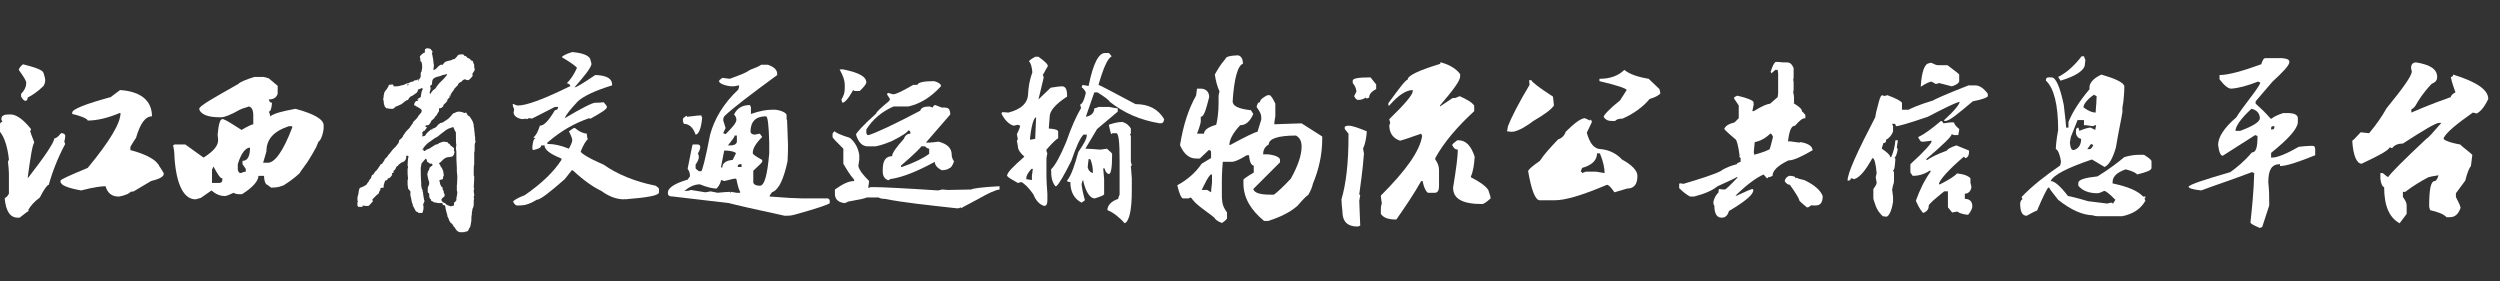 <?xml version="1.0" encoding="utf-8"?>
<!-- Generator: Adobe Illustrator 21.0.0, SVG Export Plug-In . SVG Version: 6.00 Build 0)  -->
<svg version="1.1" id="图层_1" xmlns="http://www.w3.org/2000/svg" xmlns:xlink="http://www.w3.org/1999/xlink" x="0px" y="0px"
	 viewBox="0 0 533 60" style="enable-background:new 0 0 533 60;" xml:space="preserve">
<rect x="0" y="0" width="533" height="60" fill="#333333" stroke="none"/>
<style type="text/css">
	.st0{fill:#FFFFFF;}
</style>
<g>
	<path class="st0" d="M1.9,24.4h0.5c1.2,0.1,2.6,1.1,4.2,3.1v0.2c0,0.1-0.1,0.2-0.2,0.2c0.5,1.5,0.9,2.3,0.9,2.5
		c-0.4,0.5-0.8,3.1-1.4,7.5h0.1c3.5-4.5,5.4-7.3,5.6-8.4c0.3,0,0.8-0.3,1.4-1.1h0.2c0.3,0,0.7,0.2,0.7,0.5v0.2
		c0,0.3-0.1,0.8-0.2,1.1l0.2,0.5c-1.5,2.8-2.7,5.8-3.5,8.7c-0.3,0-1,0.9-1.9,2.7c-1.2,0.9-2,1.8-2.5,2.7c0.1,0,0.1,0,0.1,0.2
		c-0.1,0-0.8,0.5-1.9,1.4H3.7c-1.5,0-2.5-1.4-2.7-4.2c0.2,0,0.5-0.2,0.9-0.9v-4.3c0-0.7-0.1-1.5-0.2-2.5l0.2-0.5
		c-0.3-2.8-1-4.8-1.9-5.9v-1.6C0,26.2,0.2,26,0.5,26l-0.2-0.5v-0.2C0.3,24.6,1,24.4,1.9,24.4z M4.9,13.7c2.7,0.7,4.2,1.2,4.4,1.9
		l0.3,1.1c0.1,0.5,0,1.1-0.3,1.6c-1.2,1.2-2.4,2-3.4,2.5c0,0.3-0.1,0.7-0.5,0.7c-0.2,0-0.5-0.2-0.9-0.9V20c0.8-0.8,1.1-1.6,1.1-2.4
		c0-0.3-0.5-1.2-1.6-2.7C4.1,14.5,4.4,14.1,4.9,13.7z M25.6,19.2c4.5,0.3,6.8,2.3,6.8,5.6c-1.4,0-2.5,1.5-3.4,4.6
		c-0.2,0.3-0.7,1-1.2,1.9v0.7c3.5,0.9,5.7,2.2,6.2,3.5c0.2,0.2,0.5,0.8,0.9,1.4v0.3c-0.1,0.5-1,1-2.7,1.4l-3.7,2.2l-0.7,0.1
		c0,0.2-0.8,0.7-2.4,1h-0.2c-1.4,0-2.3-0.8-2.7-2.2c-0.8,0-2.5,0.2-5.2,0.9c-2.8-0.5-4.4-1.1-4.4-1.9v-0.2c0-0.2,1.9-1.1,5.8-2.7
		c4.8-5.8,7-9.6,7-11.7h-0.2c-2.6,1.1-4.9,1.6-6.8,1.6c0-0.3-1.1-0.9-3.3-1.4V24c0-0.7,2.7-1.8,8.2-3.3L25.6,19.2z"/>
	<path class="st0" d="M56.2,16.4l1.1,0.3l1.9,1.6v0.3c0,0.2,0,0.5,0,1V20c-0.3,0.9-1,1.2-1.9,1.2c0.1,0.3,0.2,0.7,0.7,0.7
		c-0.1,1.2-0.3,1.9-0.7,1.9c0.2,0.3,0.3,0.8,0.3,1c1-0.7,2.7-1.1,5.4-1.6c4.1,1.1,6,2.3,6,3.5v0.7c-0.2,1.6-0.7,2.6-1.1,2.8
		l-0.5,1.2c-1.2,2.2-2,3.4-2.4,3.9c-0.3,0.5-0.8,1-1.1,1.6c-0.3,0.3-1.5,1.4-3.4,2.6l-0.9,0.3c-0.3,0.1-1,0.2-1.8,0.2L57,39.4
		c-0.3,0-0.7-0.7-0.7-1.9h-1.2c0,1-1.1,2.4-3.5,3.9H51c-0.5,0-0.9-0.1-1.2-0.3c-0.7,0.3-1.4,0.7-1.9,0.7c-0.8,0-1.8-0.3-2.8-1.2
		l-2.3,1.6l-1.1,0.3c-2.5,0-4.1-3.1-4.5-8.9c0-0.9-0.1-1.8-0.3-2.6l0.3-0.2h1.4h0.9l3.9,2.8c2.2-1.4,3.2-2.6,3.1-3.9l-0.1-1
		c0.2-2.2,0.5-3.3,1-3.3h0.2c0.8,0.3,2,1.1,3.9,2.3c1.5-0.9,2.3-1.2,2.5-1.2v-1.9c0-1.1-0.3-1.8-1-1.9c-0.3,0.2-1.1,0.3-1.9,0.7
		c-1.9,1.1-3.3,1.6-3.9,1.6h-0.3c-2.4,0-3.9-0.5-4.4-1.6v-0.3c0.3-0.7,3.2-2.3,8.3-5.2c0.5-0.5,1.6-0.9,3.4-1.5
		C55,16.4,55.6,16.4,56.2,16.4z M45.5,35.5l-0.3,0.7V39h1.5c0.5,0,0.7-0.2,0.7-0.7v-0.3C47,38.1,46.5,37.3,45.5,35.5z M50.7,35v1.2
		c0.1,0.5,0.3,0.7,0.7,0.7c0.3-0.2,0.8-0.3,1-0.3V36l-0.7-1v-0.7c1.1,0,1.6-1,1.6-2.8H53C52.1,31.8,51.3,33,50.7,35z M56.1,34.7h1
		c1.5,0,3.3-2.5,5.2-7.5v-0.3h-0.7c-3.3,1.1-4.8,2.8-4.8,5.4L56.1,34.7z"/>
	<path class="st0" d="M91,10.3c0.5,0,0.9,0.1,0.9,0.3c0.2,0.2,0.3,0.3,0.3,0.5c0,0.2-0.1,0.2-0.1,0.2v0.2c0,0.1,0,0.1,0.1,0.2v0.2
		c0.1,0.5,0.2,0.9,0.2,1.2c0,0.1,0,0.3,0.1,0.7v0.2c0,0.3-0.1,0.7-0.1,0.8s0,0.1,0.1,0.1c0.2,0,0.5-0.2,1-0.8c0.1,0,0.2-0.2,0.5-0.3
		c0.1,0,0.2,0,0.2,0h0.1h0.1c0.2-0.3,0.5-0.7,0.8-0.7c0,0,0.2-0.1,0.7-0.2H96l0.7-0.3h0.2c0.3-0.3,0.7-0.7,0.7-0.8
		c0.2-0.2,0.5-0.2,0.7-0.2h0.1c0.1,0,0.2,0,0.3,0s0.2,0.1,0.3,0.3c0.2,0,0.5,0.1,0.7,0.5h0.1l0,0h0.1c0.2,0.1,0.5,0.3,0.5,0.5
		c0.3,0,0.5,0.1,0.5,0.5c0.1,0.2,0.2,0.3,0.2,0.5c0,0,0,0.1,0,0.2c0,0.2,0,0.5,0.1,0.5v0.1v0.3c-0.2,0.2-0.3,0.5-0.5,0.8
		c0,0.1,0,0.2,0.1,0.3c-0.1,0.2-0.3,0.5-0.9,1c-0.3,0-0.7-0.1-0.7-0.2c-0.2,0-0.5,0.1-0.8,0.5c-0.5,0.2-0.8,0.5-0.8,0.8
		c0,0-0.2,0.1-0.5,0.5c-0.1,0-0.2,0.2-0.5,0.7c-0.1,0.1-0.2,0.2-0.5,0.7L96,20.6l0,0l-0.1-0.3c0,0.1-0.1,0.1-0.1,0.2
		c0.1,0.1,0.1,0.1,0.1,0.1v0.1c-0.2,0.2-0.3,0.3-0.5,0.5v0.1c0,0.2-0.2,0.5-0.8,1c-0.1,0.3-0.1,0.5-0.3,0.5
		c-0.1,0.2-0.3,0.3-0.7,0.3v0.1c0,0.1,0,0.2,0,0.5c0,0-0.1,0.1-0.2,0.3s-0.2,0.3-0.3,0.5c0,0.1-0.1,0.2-0.3,0.3
		c0,0.1-0.2,0.5-0.8,0.9c-0.2,0.5-0.5,0.9-0.7,1H91h-0.1c-0.1,0-0.2,0.1-0.2,0.2s0.1,0.2,0.3,0.2v0.1c0,0-0.1,0.2-0.5,0.7h-0.1l0,0
		c-0.1,0-0.2,0.1-0.3,0.3c-0.1,0-0.1,0.1-0.1,0.1s0,0.1,0.1,0.3c0,0.2-0.1,0.3-0.1,0.5l0,0c0.3-0.1,0.7-0.1,0.7-0.3
		c0.3-0.5,0.8-0.9,1-1c0-0.1,0.1-0.2,0.5-0.2c0,0,0-0.1,0-0.2h0.1c0.2,0,0.7-0.2,1.1-0.8c0.1-0.1,0.2-0.2,0.3-0.2
		c0-0.1,0.2-0.2,0.7-0.3c0.3-0.2,0.8-0.5,1.2-0.8c0.3-0.3,0.7-0.7,0.8-0.9c0.2-0.2,0.3-0.3,0.5-0.3c0.3-0.2,0.7-0.3,0.8-0.3
		c0.5,0,0.9,0.1,1.1,0.2c0.2,0.1,0.2,0.1,0.3,0.1l0.2-0.1h0.1c0.2,0.5,0.5,0.8,0.7,0.8c0.5,0.7,0.7,1.1,0.7,1.2
		c0.1,0.2,0.2,0.5,0.2,0.8c0,0.1,0,0.3,0.1,0.7c0,0.1,0,0.3,0.1,0.9c0,0.2,0,0.5,0.1,0.9v0.5v0.1c0,0.1,0.1,0.1,0.1,0.2l0,0
		c0,0.1-0.1,0.2-0.2,0.7c0,0.1,0,0.1,0,0.2v0.3c0,0.7,0,1-0.1,1.2c0,0.2,0,0.5,0,0.7v1.2c0,0.1,0,0.3,0,0.7
		c-0.1,0.2-0.1,0.7-0.1,1.1v1.1c0,0.1,0,0.2,0.1,0.3c0,0.2,0,1-0.1,2.3c0,0.1,0.1,0.2,0.1,0.3l0,0c-0.1,0.2-0.1,0.3-0.1,0.7
		c0,0.1,0.1,0.3,0.1,0.8c0,0,0,0.1-0.1,0.2v0.2c0,0,0,0.1,0.1,0.3c-0.1,0.1-0.1,0.3-0.1,0.5c0,0.2,0,0.2,0,0.3s0,0.2,0,0.3
		c0,0.3-0.1,0.8-0.3,1.1c0,0.1,0,0.1,0,0.1s0,0.1,0,0.2c-0.1,0.2-0.1,0.3-0.1,0.5v0.1v0.1c0,0.2-0.1,0.5-0.1,0.7V47
		c-0.1,0.8-0.2,1.2-0.3,1.5c-0.1,0-0.2,0.2-0.3,0.5c-0.1,0.1-0.1,0.1-0.1,0.2c-0.1,0.1-0.3,0.2-0.7,0.2c0,0.1-0.1,0.1-0.3,0.1H98
		c-0.2,0-0.7-0.3-1-0.9c0-0.1-0.1-0.2-0.3-0.3c0-0.2-0.2-0.5-0.7-0.9c0-0.1-0.1-0.2-0.2-0.3c0-0.1-0.1-0.3-0.3-0.8
		c-0.1,0-0.1-0.2-0.2-0.8c0,0-0.1,0-0.1-0.1v-0.2c0,0-0.1-0.2-0.2-0.7c0-0.3-0.1-0.7-0.3-0.8c-0.3,0.1-0.3,0-0.3,0v-0.2
		c0-0.1-0.1-0.2-0.2-0.2s-0.1,0-0.1,0c-0.1,0-0.2,0-0.3,0h-0.3c-0.1,0-0.2,0-0.5-0.1c-0.3,0-0.7-0.1-0.8-0.3c-0.2,0-0.3-0.1-0.3-0.2
		c0-0.2-0.1-0.3-0.2-0.3c-0.1-0.1-0.1-0.2-0.1-0.3c-0.1,0-0.1-0.2-0.1-0.8c-0.3-0.3-0.3-0.3-0.3-0.3V41c0-0.3,0-0.7,0-0.8v-0.1
		c0-0.2,0.1-0.2,0.1-0.3v-0.1c0.1-0.2,0.2-0.3,0.2-0.5v-0.3c0-0.2-0.1-0.3-0.2-0.7c-0.1-0.5-0.2-0.9-0.2-1c0.1-0.3,0.1-0.7,0.2-0.7
		c0.1-0.2,0.2-0.3,0.3-0.7c0-0.1,0.1-0.2,0.3-0.3c0-0.1,0.1-0.1,0.2-0.1c0.1-0.1,0.1-0.2,0.1-0.3c0-0.1-0.1-0.2-0.1-0.2h-0.2l0,0
		h-0.1l0,0c-0.2,0-0.3-0.1-0.5-0.3c-0.2,0-0.3-0.1-0.3-0.5c-0.1-0.2-0.2-0.3-0.2-0.3c-0.2,0.2-0.5,0.5-0.8,0.9
		c-0.1,0-0.2,0.3-0.3,1.1c0,0,0,0,0,0.1c0,2,0.1,3.1,0.1,3.1c0,0.1,0,0.3,0,0.7c0.1,0.1,0.1,0.2,0.1,0.3c0,0.1,0,0.2,0,0.2
		c0.1,0.2,0.2,0.3,0.2,0.3s0,0.1,0,0.3l0.1,0.3v0.2c0.1,0.8,0.2,1.1,0.2,1.2s0,0.2,0.1,0.3v0.1c0,0.1-0.1,0.2-0.3,0.7
		c0,0,0.1,0.2,0.1,0.8c0,0.2-0.1,0.5-0.2,0.9c-0.1,0.1-0.1,0.1-0.2,0.1h-0.7c-0.1-0.2-0.3-0.3-0.5-0.3l-0.7-1.3v-0.2
		c0-0.1-0.1-0.2-0.2-0.5c-0.1-0.7-0.2-1.1-0.3-1.4v-0.1v-0.1c0-0.1,0-0.3,0-0.7L87,40.2v-0.1c-0.1-0.5-0.1-0.9-0.1-1v-0.7
		c0.1-0.2,0.1-0.3,0.1-0.3c0-0.2-0.1-0.7-0.1-1.1c0-0.1,0-0.2,0-0.7v-0.3c0-0.1,0.1-0.2,0.1-0.3c0-0.2-0.1-0.3-0.1-0.5
		c0-0.7,0.1-1.1,0.1-1.4v-0.1c0.1-0.1,0.1-0.2,0.1-0.3s-0.1-0.2-0.2-0.2c-0.3-0.1-0.3,0.1-0.3,0.2s0,0.1,0,0.2v0.1
		c-0.2,0.7-0.7,0.9-0.9,0.9l-0.3,0.2L85,35.1c-0.1,0.2-0.2,0.3-0.3,0.3s-0.2,0.2-0.5,0.8c0,0-0.1,0.1-0.3,0.2v0.3v0.1
		c0,0-0.1,0.1-0.3,0.1c0,0,0,0.1-0.1,0.1c0.1,0.1,0.1,0.1,0.1,0.2v0.1c-0.2,0.3-0.5,0.7-0.7,0.7c-0.2,0-0.3,0.1-0.3,0.3
		c-0.1,0.1-0.2,0.2-0.5,0.2l0,0c-0.1,0.5-0.3,0.8-0.3,1v0.5c0,0-0.2,0-0.7,0.1v0.1c0,0.1,0,0.2,0,0.3c-0.2,0.2-0.3,0.5-0.3,0.5v0.1
		c0,0.1-0.1,0.2-0.5,0.5c-0.3,0.3-0.7,0.7-0.9,0.9c0,0,0,0,0,0.1s0.1,0.2,0.1,0.3c0,0-0.2,0.3-0.8,0.9c0,0-0.1,0.1-0.2,0.1h-0.5
		c-0.2,0-0.3,0-0.7-0.1v0.3l0,0c-0.1,0-0.2,0-0.5,0h-0.1c-0.1,0-0.2,0-0.3,0l0,0c-0.2-0.2-0.2-0.3-0.2-0.3v-0.5c0-0.1,0-0.2,0.1-0.3
		c-0.1-0.2-0.1-0.3-0.1-0.5c0-0.5,0.1-0.9,0.2-1.1c0.1-0.9,0.2-1.4,0.5-1.4c0,0,0.2-0.1,0.7-0.3c0,0,0.1-0.1,0.5-0.3
		c0.1-0.2,0.2-0.3,0.5-0.7c0.1-0.2,0.2-0.5,0.5-0.7c0.1-0.5,0.2-0.8,0.5-0.8c0.1-0.1,0.2-0.5,0.7-0.9c0,0,0.2-0.2,0.5-0.7
		c0,0,0.2-0.2,0.3-0.5c0.2-0.1,0.3-0.2,0.5-0.3c0-0.2,0.1-0.3,0.3-0.5c0-0.2,0.2-0.5,0.7-0.9c0-0.1,0.1-0.3,0.5-0.7
		c0.5-0.7,0.8-1,1-1.2c0.2-0.1,0.3-0.3,0.7-0.8c0.2-0.2,0.3-0.5,0.3-0.8c0.7-0.5,0.9-0.9,0.9-1.1c0.2-0.1,0.3-0.5,0.7-0.9
		c0.3-0.3,0.7-0.7,0.8-0.9s0.2-0.3,0.5-0.7l0,0v-0.1c0-0.1,0.2-0.3,0.7-0.8c0.1,0,0.1-0.1,0.2-0.3l0.2-0.1v-0.1
		c0-0.1,0.2-0.3,0.7-0.9c0.1-0.2,0.1-0.3,0.1-0.5c0-0.1-0.2-0.3-0.9-0.7c-0.1,0-0.2-0.1-0.5-0.3c-0.1,0-0.2,0-0.2-0.1v-0.2
		c0.2-0.5,0.3-0.7,0.7-0.7c0.2-0.1,0.2-0.2,0.2-0.2v-0.1C89,21.4,89,21.3,89,21.2c0-0.1,0.2-0.2,0.7-0.5c0.1-0.5,0.1-0.9,0.2-1.1
		c0-0.2,0.1-0.3,0.2-0.5v-0.2c0,0,0-0.1-0.1-0.1h-0.2c-0.1,0.1-0.3,0.2-0.7,0.3c0,0.3-0.1,0.5-0.3,0.7c-0.5,0.3-0.9,0.7-1.1,0.7
		c-0.2,0.1-0.5,0.3-0.7,0.8c-0.2,0.1-0.5,0.1-0.5,0.2c-0.1,0.1-0.3,0.2-0.9,0.7c-0.8,0.4-1.1,0.5-1.2,0.5c-0.2,0.2-0.5,0.5-0.7,0.5
		c-0.3,0-0.8,0-1-0.1c-0.1,0-0.2,0-0.3,0l0,0c-0.1-0.1-0.2-0.2-0.3-0.3c-0.1-0.1-0.1-0.2-0.2-0.5c0,0-0.1-0.2-0.1-0.8
		c0,0-0.1-0.1-0.1-0.5c0.1-0.2,0.1-0.5,0.1-0.7c0,0,0.1-0.1,0.1-0.5l0.3-0.5c0.1-0.1,0.3-0.3,0.5-0.7c0.1-0.2,0.2-0.3,0.2-0.5
		c0.2,0,0.5-0.1,0.8-0.1c0,0,0.1,0.1,0.2,0.2v0.2h0.1c0.2,0,0.5,0,0.7,0s0.5-0.1,0.9-0.2c0.2,0,0.5-0.1,0.9-0.3
		c0.1-0.1,0.3-0.1,0.7-0.2c0.2-0.2,0.5-0.3,0.9-0.3c0.1-0.2,0.2-0.3,0.7-0.3c0.1,0,0.2-0.1,0.3-0.2l0.3-0.1c0.1,0,0.2-0.1,0.2-0.3
		c0.1,0,0.1-0.2,0.1-0.7c0-0.2,0-0.3,0-0.3l0.2-0.3v-0.3c0.1-0.2,0.1-0.3,0.1-0.3v-0.7c-0.1-0.5-0.1-0.8-0.3-0.8
		c-0.1-0.1-0.1-0.2-0.1-0.7c0,0-0.1-0.1-0.1-0.2c0-0.2,0.2-0.5,0.8-0.9c0,0,0.1-0.1,0.3-0.1C90.5,10.4,90.7,10.4,91,10.3z
		 M86.8,18.1L86.8,18.1c0,0.1,0,0.1,0.1,0.1s0.2-0.1,0.3-0.2H87C86.9,18,86.8,18,86.8,18.1z M89.1,17.1L89.1,17.1l0.1,0.1
		c0.1-0.1,0.2-0.2,0.2-0.3l0,0C89.2,16.9,89.1,16.9,89.1,17.1z M90.3,32.1c0,0.1,0,0.1,0.1,0.1h0.1c0.1,0,0.2-0.1,0.3-0.2
		c0.2-0.1,0.3-0.2,0.7-0.3c0.1-0.1,0.5-0.3,1.1-0.7c0.1-0.1,0.3-0.2,0.8-0.3c0-0.1,0.3-0.3,1.2-0.5l0.8,0.1c0.1,0.1,0.1,0.2,0.2,0.3
		c0.2,0,0.3,0.1,0.5,0.5c0.1,0,0.3,0.1,0.7,0.5v0.5c0,0,0,0.1,0.1,0.3v0.1c0,0.1-0.1,0.2-0.1,0.3v0.1c0,0-0.1,0.2-0.2,0.3
		c0,0.1-0.2,0.2-0.8,0.3h-0.1c-0.3,0-0.7,0.1-0.9,0.3c-0.1,0-0.3,0.2-0.9,0.8c-0.2,0.1-0.3,0.2-0.3,0.2c0,0.1,0.1,0.2,0.3,0.5
		c0,0.2,0.1,0.3,0.3,0.5c0.1,0.2,0.2,0.5,0.3,0.7c0,0.1,0,0.2,0.1,0.7v0.3c-0.1,0-0.1,0.2-0.2,0.7l-0.7,0.2v0.2c0,0.1,0,0.2,0.1,0.3
		v0.2c0,0.1,0.1,0.3,0.3,0.7c0.2,0,0.3,0.2,0.3,0.7c0.1,0,0.2,0.2,0.2,0.5l0.1,0.3c0.1,0,0.1,0.1,0.1,0.2c0,0.3-0.1,0.5-0.2,0.5
		c-0.2,0.2-0.5,0.3-0.5,0.7c0.2,0.2,0.2,0.2,0.2,0.3c0,0.1,0.1,0.1,0.3,0.2c0.1,0,0.3,0.1,0.7,0.5l0.8,0.3l0,0
		c0.3-0.1,0.7-0.2,0.7-0.2c0-0.1,0-0.1,0-0.1s0-0.2,0-0.5c0.2-0.1,0.3-0.2,0.5-0.5c0-0.2,0-0.7,0.1-0.9V42v-0.2
		c0-0.3,0.1-0.5,0.1-0.7s0-0.2-0.1-0.5c0-0.3,0-0.7,0-0.9v-0.1c0,0,0.1-0.7,0.1-1.8c0-0.1,0-0.5-0.1-1.2v-0.8
		c-0.1-1.5-0.1-2.3-0.1-2.4c0-0.5,0-0.8,0-0.9s0-0.3-0.1-0.8c0,0,0-0.3,0.1-0.9c-0.1,0-0.1-0.9-0.1-2.5c0-0.2-0.1-0.3-0.2-0.3V28
		v-0.1c0,0-0.1-0.2-0.3-0.7c0-0.1,0-0.1,0-0.1c-0.2,0-0.5,0.1-0.7,0.2c-0.8,0.2-1.2,0.7-1.8,1.1l-1,0.8c-0.3,0.1-0.9,0.5-1.4,0.9
		c-0.5,0.3-0.9,0.7-0.9,0.7c-0.5,0.5-0.8,1-0.9,1.2C90.4,31.8,90.4,31.9,90.3,32.1z M91.7,18.4c0,0.1,0.1,0.2,0.1,0.3V19
		c0,0.1-0.1,0.2-0.2,0.7v0.1c0,0.1,0.1,0.2,0.2,0.2c0.1-0.2,0.3-0.7,1-1.1c0.1-0.1,0.3-0.5,0.8-1.1c0,0,0.2-0.2,0.9-0.9
		c0.1-0.1,0.3-0.3,0.7-0.8c0,0,0.1-0.1,0.1-0.2l0,0c0,0,0-0.1-0.1-0.1c0,0-0.1,0-0.3,0.1c-0.2,0-0.5,0.1-0.8,0.2
		c-0.1,0.1-0.5,0.2-1,0.3c-0.2,0.1-0.7,0.2-0.9,0.7c0,0.1-0.1,0.3-0.1,0.9C91.8,18.2,91.7,18.3,91.7,18.4z"/>
	<path class="st0" d="M122,11.1c2.5,0.2,3.9,0.9,3.9,1.8c0.1,0.2,0.2,0.5,0.2,0.8c-0.2,0.9-1.5,2.5-3.6,4.9h0.1
		c0.3,0,1.8-0.9,4.3-2.6h0.2c2.3,0.1,3.4,0.8,3.4,2v0.2c-3.6,1.1-6.1,2.3-7.3,3.4c-1.5,1.6-2.5,2.8-2.8,3.6l0,0
		c3.7-2.2,5.9-3.3,6.5-3.3c0.5,0,1,0,1.8-0.1c0.3,0.3,0.7,0.8,0.7,1c0,0.5-1.2,1.2-3.5,2.5l-0.3-0.1c-3.2,1.1-6,2.7-8.9,5.2v0.3h0.3
		c1.1,0,2.6,0.3,4.3,1c0.3-0.7,0.7-1.2,0.7-1.9c0-0.2-0.2-0.8-0.7-1.8l1-0.7h0.3c0.8,0.7,1.6,1.1,2.5,1.2c0,0.3,0.1,0.9,0.2,1.2
		c-0.3,0.2-0.9,1.1-1.5,2.6c0,0.3,1.6,1.4,4.9,2.8c2.8,2,6.6,3.6,11.1,4.5c0.3,0.2,0.7,0.5,0.7,0.7V41c0,0.7-2.4,1.1-7.3,1.5v-0.1
		c-0.1,0-0.1,0-0.1,0.1c-1.8,0-3.4-0.7-4.9-1.8c-1.5-0.7-3.5-2-6.1-4.4h-0.2l-1.5,1.9c-3.2,2.8-5.2,4.4-6,4.4
		c-1.4,0.9-2.6,1.2-3.5,1.2h-0.7c-0.2,0-0.5-0.2-0.8-0.8c0-0.2,0.9-0.8,2.5-1.4c3.6-2.5,6.1-4.9,7.8-7.5v-0.3
		c-2.5-1-3.6-1.9-3.6-2.8h-0.7c0,0.5-0.7,0.8-1.8,1c-0.1-0.2-0.1-0.5-0.1-0.7c0.1-1.1,0.3-1.8,0.7-1.8l-0.5-0.2
		c0.5-0.3,1-1.2,1.4-2.5c0.9,0,1.9-1.1,3.2-3.3c0.3,0,0.7-0.2,0.7-0.7h-0.7l-4.9,2.5c-0.2-0.1-0.5-0.1-0.7-0.1l-0.3,0.2
		c-0.1,0-0.2,0-0.2-0.1l-0.9,0.1c-1.1-0.2-1.8-0.7-1.8-1.5c0.1-0.2,0.1-0.5,0.1-0.7c-0.2-0.3-0.3-0.8-0.3-1h0.3
		c0.2,0.2,0.7,0.3,0.8,0.3c1.9,0,5.6-1.4,11.1-4.1h0.1c0-0.3-0.2-0.5-0.8-0.7v0.1c1-1,1.6-2,2.2-3.3c0-0.2-1-1-3.2-2.3l0,0
		c0-0.2,0.8-0.7,2.2-1.1C121.6,11.2,121.8,11.1,122,11.1z"/>
	<path class="st0" d="M162.3,13.8h1.4c1.4,0.5,2,1.1,2,2V16c-5.6,4.1-9.3,6.9-11.3,8.8l-0.2,0.5v0.4l0.5,1.6
		c-0.2,0.5-0.5,0.9-0.5,1.1l0.5,0.2c1.5-1.5,2.3-2.4,2.3-3.1c0-0.2-0.1-0.7-0.5-1.1c0.7-1.4,1.8-2,3.4-2l0.2,0.5v1.4
		c2-0.7,3.4-0.9,4.4-0.9h0.9c1.4,0.2,2.2,0.7,2.3,1.1v0.8c0,0.1,0,0.2,0.1,0.3l0.1,2.5c0,1.1,0.1,2,0.1,2.7c0,0.9,0,2.2-0.1,3.6
		c-0.8,3.7-1.8,5.9-3.1,6.5c-0.2,0-0.3,0.2-0.7,0.8v0.2l4.3,0.3c1,0,1.9,0.1,2.5,0.1c0.5,0,1.1,0,1.9,0h3.6c0.2,0,0.5,0.2,0.5,0.5
		v0.5c0,0.2-2.5,1.1-7.6,2.5c-0.7,0.2-1.4,0.2-2,0.2c-6.5-1.4-10.4-2.3-11.9-2.7l-11.9-1.4c-0.8,0-1.1-0.2-1.1-0.7v-0.2
		c0-0.9,1.4-1.9,4.2-2.7l0.5-0.7v-0.2c0-0.3-0.1-0.9-0.5-1.4c0.7-3.4,1-5.2,1.1-5.2h1.1c0.2,0,0.5,0.2,0.5,0.5
		c0,0.2-0.1,0.8-0.5,1.4c0.1,0.2,0.2,0.5,0.2,0.8c0,0.3-0.2,0.9-0.7,1.6v0.7c0,0.2,0.2,0.3,0.7,0.7h0.5c0.2,0,0.9-2.6,1.9-7.8
		c0.9-3.3,2.8-6.6,6-9.6c0.1-0.2,0.2-0.7,0.2-0.9l-1.1,0.2h-0.7c-1.6-0.2-2.5-0.7-2.5-1.1c0-0.2,0.2-0.3,0.7-0.7l1.6,0.2
		c1.8-0.7,3.2-1.1,4.3-1.9C161,14.5,161.9,14.1,162.3,13.8z M149.5,24.6l0.2,0.5c-0.2,2.4-0.8,3.6-1.4,3.6c-0.5-1.5-1.4-2.3-2.5-2.3
		l-0.2-0.5v-0.5c0-0.2,0.2-0.3,0.7-0.7c0.1,0,0.2,0.1,0.2,0.2C147.6,24.8,148.7,24.6,149.5,24.6z M154.4,38.6
		c-0.2-0.1-0.5-0.2-0.7-0.2c0,0.3-0.2,1-0.9,1.8c-0.7,0-1.9-0.2-3.6-0.9c-1.1,0-2.2,0.5-3.3,1.4h0.5c0.3,0,0.7-0.1,0.9-0.2l3.1,0.5
		l1.1-0.2l1.5,0.3c1.1-0.1,2-0.2,2.7-0.2v0.2c0.1,0,0.2-0.1,0.2-0.2l1.1,0.2h0.8v-0.2c-0.2-0.3-0.5-1.2-0.8-2.7
		C156.9,37.9,156.1,38.2,154.4,38.6z M154.4,32.1l-0.7,3.6h0.3c0-0.9,0.8-1.5,2.2-1.6l0.7-1.4C156.9,32.5,156.1,32.1,154.4,32.1z
		 M156.6,29c0,0.2-0.5,0.9-1.4,2h0.5c0.8,0,1.2-0.2,1.4-0.7v-1.4h-0.5V29z M157.3,35.4v0.2h0.8V35h-0.2
		C157.4,35,157.3,35.2,157.3,35.4z M160.2,28.5l0.5,0.2h0.2l1.1-0.2l0.5,0.7c-1.4,1.4-2,2.5-2,3.3v0.2c0,0.2,0.7,0.7,2,1.4v0.4
		c0,0.1-0.7,0.8-1.9,1.9v2.5c0.1,0.5,0.7,0.7,1.4,0.7c1,0,1.6-2.3,2-6.9v-2.3c-0.1-3.6-0.3-5.6-0.7-5.6c-2.2,0-3.3,1.1-3.3,3.4
		C160.2,28.3,160.2,28.5,160.2,28.5z"/>
	<path class="st0" d="M178,28c0,0.2,1,0.7,3.2,1.4c1.1,0.9,1.8,2.2,2,3.7V34l-0.2,1.4c0.2,0.9,1,1.9,2.3,3.2l-0.2,1.5l0.5-0.2h1.1
		c1.2,0,5.7,0.2,13.3,0.7c0.1,0,0.3-0.1,0.9-0.2l1.2,0.1l5-0.1c0.1-0.2,2.2-0.5,6-0.7v0.7c-0.9,0.1-2.4,0.8-4.5,2
		c-1.8,1-3.1,1.6-3.7,2v-0.2l-0.5,0.2h-0.5c-6.2-0.7-11.3-1.2-15.2-2c-0.7,0-1-0.1-1.4-0.3h-2.5c-0.3,0.2-1.8,0.5-4.1,0.9
		c0,0.1-0.2,0.2-0.7,0.3c-1.4-0.2-2-0.9-2-2v-0.9c1.6-1.1,2.8-1.8,4.1-1.8v-0.3c-0.9-1-1.6-2.2-2.3-3.4v-3.2
		c-1.5-1.5-2.3-2.3-2.3-2.5v-0.7C177.6,28.3,177.8,28,178,28z M179.3,14.8h0.5c3.3,0.7,4.9,1.5,4.9,2.8c-0.1,0.5-0.7,1.1-1.4,1.8
		h-1.1l-0.3-0.2c-1,1.8-1.8,2.7-2.3,2.7c-0.1-0.2-0.2-0.5-0.2-0.7c0.5-0.8,0.7-1.5,0.7-2.3v-0.9c0-0.7-0.3-1.8-1.1-3.2L179.3,14.8z
		 M199.1,17.3c1,0.2,1.5,0.7,1.5,0.9v0.2c-2.2,2.4-4.4,3.7-6.9,4.3h-3.2c-2.5,1.1-4.4,2.7-5.8,4.9v0.7c0,0.2,0.2,0.5,0.3,0.5h0.2
		c1.6-0.5,5.3-2.2,11-5.2c0.2-0.7,0.9-0.9,2-0.9c0.2,0.1,0.5,0.2,0.7,0.2c0-0.2,0.2-0.5,0.5-0.5c0.9,0.3,1.5,0.7,1.8,0.5l0.7,0.1
		c0.5,0.1,0.7,0.7,0.7,1.4l-5.2,6h0.7c0.5,0,1.2-0.1,2-0.2c1.9,0.5,2.8,1.4,2.8,2.8c0,0.3,0.1,0.9,0.5,1.4c-0.3,0.9-0.7,1.4-0.9,1.4
		l-0.5,0.3c-0.3,0.1-0.9,0.2-1.2,0.2c-1-0.5-1.5-1.1-1.5-1.8c-3.5,1.9-6.7,3.3-9.6,3.7c0,0.1-0.1,0.2-0.2,0.2h-0.2
		c-0.8-0.3-1.1-1-1.1-1.8v-0.5c0-1.9,0.7-2.8,2-2.8c0-0.7,0.9-1.9,2.5-3.7c0.3-0.8,0.8-1.1,1.4-1.1v-0.2c0-0.2-0.1-0.5-0.5-0.5
		c0,0.3-1.1,1.1-3.5,2.3c-0.8,0.3-1.9,0.8-3.4,1.1H185c-1.2,0-2-0.9-2.5-2.5c0-0.3,1.4-1.9,4.3-4.5c0-0.3,1-1.2,2.8-2.7
		c0-0.2,0.1-0.3,0.2-0.3l-0.7-1.1l0.2-0.3l1.1,0.3c0.7,0,2-0.7,4.3-2h0.9C195.7,17.6,196.8,17.3,199.1,17.3z M196.4,31.2
		c0,0.2-1.4,1.6-4.3,4.1v0.3h0.2c2.6-0.9,4.6-1.9,5.8-2.8v-1.1c-0.2,0-0.5-0.1-0.9-0.5h-0.9V31.2z"/>
	<path class="st0" d="M220.7,12.1h0.7c1.4,1,2,1.6,2,2c-0.7,1.1-0.9,1.8-1.1,1.8l0.2,0.5v0.2l-1.1,4.6l2.6-2.5
		c1.2-0.2,2-0.3,2.4-0.3c0.8,0,1.1,0.7,1.1,2v0.2c-2.5,1.6-3.7,3.1-3.7,4.2l-0.2,2.6c1.4,0.1,2,0.3,2,0.7v1.4
		c-0.2,0-1.1,0.8-2.5,2.4c0,0.5,0.1,0.7,0.2,0.7l-0.2,1.1v4.1c0,0.9,0.1,2,0.2,3.5c0,0.7,0,1,0,1.4c0,0.8-0.2,1.2-0.7,1.2
		c-1-0.3-1.8-1.2-2.3-2.5c-1-1.4-1.9-2.3-2.6-2.6c-0.2,0.1-0.5,0.2-0.7,0.2c-1.2-0.7-2-1.1-2.3-1.5c0-0.7,1.2-1.9,3.7-4.1
		c-0.9-0.8-1.4-1.5-1.4-2.3l-0.2-1.1l0.2-0.3l-0.2-1.1c0.5-1,0.7-1.6,0.7-1.8l-0.5-0.2c-0.5,0.1-0.8,0.2-0.9,0.2
		c-1-0.3-1.9-1.2-2.6-2.6l0.2-0.3L215,24c2.7-0.7,4.2-2,4.2-4.2c0.1-1.4,0.3-2.7,0.9-4.4c-0.1-1.1-0.3-1.9-0.7-2.3V13
		C219.8,12.6,220.2,12.4,220.7,12.1z M219.9,36c-0.8,0.9-1.1,1.5-1.1,2v0.2c0.8,0.1,1.2,0.2,1.2,0.2v-0.9l0.2-1.5H219.9L219.9,36z
		 M219.6,29.5v0.3l1.1-0.2c0.1-2.6,0.2-4.2,0.2-4.6C220.4,25.1,219.9,26.7,219.6,29.5z M235.6,11.3h0.7c0.2,0,0.3,0.2,0.7,0.7
		c-0.9,0.5-1.8,2.6-2.8,6.1c0.2,0,2.8,1.4,7.9,4.1c2.7,0,4.8,1,6.1,3.2c-0.1,0.7-0.3,0.9-0.9,0.9c-4.3-0.7-7.8-2.3-10.7-4.6
		c-0.1-0.3-1-1-2.6-2h-0.7l-1.8,5.2c1.1-0.2,1.8-0.8,1.8-1.8c0.2,0,0.5-0.1,0.9-0.3h2.3c1,0.2,1.6,0.3,1.8,0.3v0.7l-4.4,3.7
		l-2.5,4.2c0.8,0,1.9,0.1,3.2,0.2l1.4-0.2c0.8,0.7,1.1,1,1.1,1.1v0.2c0,2.6-0.2,4.1-0.7,4.1c-0.2,0-0.7-0.3-0.9-1.2h-0.3l0.2,2.3
		v3.2c0,0.2-0.7,0.5-2,0.9c-0.9,0-1.8-1.1-2.4-3.5v-0.3h-0.2c0,0.1-0.1,0.3-0.2,0.7c0,0.5,0.2,1.6,0.7,3.5l-0.7,0.5
		c-1.6-0.8-2.4-2.3-2.4-4.4c-0.5,0-0.7-0.1-0.7-0.3c0.9-1.1,1.6-3.2,2.4-6.1c1.1-1.6,1.8-2.8,1.8-3.5v-0.2h-0.7
		c-0.7,0.7-1.5,2.4-2.6,5.6c-1.6,3.2-2.6,4.9-3.2,5.4h-0.2c-0.7-0.9-0.9-1.9-0.9-3.4v-0.2c0.9-0.9,1.9-2.7,3.2-5.8
		c1.1-3.2,2.2-5.6,3.2-7.3c-0.1-0.2-0.2-0.5-0.2-0.7c0.5-0.2,0.9-1.1,1.2-2.5c0-0.1-0.2-0.7-0.9-1.2l0.2-0.5l1.1,0.2h0.2
		C233.1,13.3,234.3,11.3,235.6,11.3z M232.1,33.9c-0.1,0.8-0.2,1.4-0.2,1.8c0.2,0.7,0.5,1,1.1,1.2v-0.3c0-0.7-0.1-1.5-0.5-2.6
		C232.4,33.9,232.1,33.9,232.1,33.9z M239.3,26c1,0.3,1.5,0.9,1.8,1.4v1c0,0.1-0.1,0.2-0.2,0.2l0.2,0.4v3.7c0,0.3,0,0.7,0,0.9
		c0,0.2,0,0.5,0,0.9c0,0.1,0.1,0.3,0.2,0.7c0,0.1-0.1,0.2-0.2,0.2l0.2,2.6v2.6c0,4.1-0.5,6.5-1.5,7c-1.1-1.2-2.4-2.3-3.7-2.8
		c0-1,0.8-1.9,2.3-2.4c0-0.2,0.1-0.5,0.3-0.9v-7.3c0-3.9-0.2-5.8-0.7-5.8h-0.8l-0.3,0.2c-0.1-0.2-0.3-1-0.5-2
		C237.5,26.2,238.5,26,239.3,26z"/>
	<path class="st0" d="M264,11.8c0.7,0.2,1,0.9,1,1.8c-1.1,0.3-1.9,3.2-2.2,8c0,1,1.2,1.6,3.9,1.9l0.5,0.8c-0.7,1.6-1.6,2.4-2.8,2.4
		c-1.5,1.6-2.3,3.1-2.3,4.2h0.2c3.5-1.9,5.4-2.8,5.8-2.8c0.5-1.6,0.8-2.6,0.8-2.6V25c0-0.7-0.3-1.2-1-2.2c0.2-0.7,0.3-1,0.7-1
		l0.1-0.3c0-0.2,0.5-0.7,1.5-1.2h0.5c0.2,0,0.7,0.7,1.2,1.8v2.2c0,0.1,0,0.3,0,0.5l-0.2,1.2v0.5c0.1,0,2.2-0.1,5.8-0.2l4.4,2.8v0.5
		c0,3.3-0.7,6.5-2,9.6c-0.1,0.5-0.3,1.2-1,2.4c-0.2,0-1,0.8-2.3,2.3c-1.6,1.4-3.7,2.4-6.2,3.2h-0.9c-2.8-2.3-4.4-4.9-4.4-8v-0.8
		c0-0.1,0.8-0.7,2.2-1.5v-1.5c-0.5,0-0.9-0.8-1-2.2h-0.5c-1.6,1-2.6,1.4-3.2,1.4h-1.9c-0.2,2.3-0.2,3.6-0.2,4.1s0,0.7,0,1.1v1.9
		c0,0.3,0,0.9,0.1,1.5c0.1,0.8,0.5,1.5,1,2.2v1.2c0,0.2-0.3,0.5-1,1h-0.2c-0.8-0.3-1.4-0.8-1.5-1.1l-0.9-0.7c-1.2-0.9-2.2-1.6-2.6-2
		c-0.3-0.2-0.9-0.8-1.5-1.6l-0.5,0.2h-1.2c-0.3,0-0.8-1-1.2-2.8c2.2-1.2,3.9-2.7,5.2-4.6l2-1.2v-1.2c0-0.3-0.1-0.5-0.5-0.5l-1.9,1.8
		h-0.8c-1.5,0-2.6-1-3.4-2.8v-0.2c0.7-4.2,1.8-7.6,3.4-10.4c0-0.1,0.1-0.7,0.2-1.5h0.8c1.1,0,1.8,0.7,1.8,1.8
		c-0.7,2.7-1.1,4.2-1.8,4.2v1c0,0.2-0.2,1.1-0.8,2.6h1.5c0-0.8,0.9-1.4,2.6-1.9c0.3-1.2,0.5-2.8,0.5-4.6v-1.5c0-0.3,0.1-0.7,0.2-1
		c-0.5-1.1-0.8-2.3-1-3.6c0.5-0.9,1.1-2,2.3-3.4C261.4,11.8,264,11.8,264,11.8z M256.2,40.5h1.2l0.8,0.5c0-0.5,0.1-1.1,0.2-2v-1.8
		h-0.2c-0.2,0-0.8,0.8-1.5,2.3L256.2,40.5z M269.3,32.9h1c1.8,0.2,2.6,0.7,2.6,1.2v0.5l-5.7,5.7c0.2,0.8,1.4,1.2,3.6,1.2h0.8
		c0.7-0.5,1.9-1.6,3.6-3.4c1.5-2.7,2.3-5,2.3-6.8c0-1.1-0.3-1.9-1.2-2.4c-3.9,0-5.8,0.7-5.8,1.9C269.8,31.2,269.3,31.8,269.3,32.9z"
		/>
	<path class="st0" d="M287.5,26.8h0.2c0.3,0,1.6,0.3,3.7,1.2c-0.1,1.4-0.3,2.6-0.8,3.7l0.2,1c-0.3,4.1-0.8,6.9-1,8.7
		c0,0.1,0.1,0.2,0.2,0.2l-0.2,1.2c0,0.7,0.1,2.3,0.2,5.3l-0.5,0.2c-2.3,0-3.3-1.1-3.3-3.3c-0.1-0.9-0.2-1.8-0.2-2.5
		c1-3.4,1.5-7.8,1.5-13.5v-0.5l-0.8-1v-0.5C287,26.9,287.1,26.8,287.5,26.8z M292.2,16.5l1.2,1.5v1c-1,0.5-1.5,1.1-1.5,1.8l-0.5,0.2
		c-0.1,0-0.2-0.1-0.2-0.2c-0.5,0.3-1,0.5-1.5,0.5h-0.2c-0.2,0-0.5-0.2-0.8-0.8l0.5-1c-0.1-0.7-0.3-1.2-0.8-1.8v-0.5
		C288.4,16.7,289.6,16.5,292.2,16.5z M307.2,13.3c1.9,0.5,3.3,1.4,4.1,2.5v0.5c0,0.9-1.4,2.8-4.3,6.2v0.2l2.7-1.8h0.5l0.3-0.1
		l0.7-0.3c1.5,0.7,2.5,1.2,3.1,2v1.2c-3.6,3.3-6.5,6.7-8.3,10V34c0.5,0.7,0.8,1.4,0.8,2.3v3.3c0,0.9-0.2,1.4-0.8,1.5h-1.5
		c-0.3,0-0.9-0.9-1.2-2.5H303c-1.4,2.5-3.2,5.2-5.3,8.2c-1.6,0-2.7-0.3-3.3-1.2v-1c0-0.5,0.1-1,0.2-1.2l-0.2-1.5v-0.2
		c5.4-5.4,8.3-9.5,8.8-12.7l-0.2-0.5c-2.8,1-4.4,1.5-4.5,1.5c-1.5-0.5-2.3-1.6-2.3-3.3l0.2-0.5c-0.1-0.3-0.2-0.7-0.2-0.8
		c3.4-3.3,5-5.2,5-6v-0.2c-1.4,0-3.1,1.1-5,3.3H296v-0.5c2.4-3.3,3.7-5,4.1-5c0-0.9,2.4-2,7-3.4C306.9,13.3,307.2,13.3,307.2,13.3z
		 M310.7,29.9h0.2c1.6,0,2.7,1.1,3.5,3.5c-0.1,1.6-0.3,3.1-0.8,4.2v0.2c1.8,0.9,3.1,1.8,3.7,2.7c0.3,0.9,0.5,1.4,0.5,1.8
		c-1,0.9-1.5,1.2-1.8,1.2c-4.2,0-6.2-1.1-6.2-3.5c0.7-4.2,1-6.8,1-7.9v-0.2c-0.5,0-0.9-0.3-1.2-1C309.7,30.7,310,30.4,310.7,29.9z"
		/>
	<path class="st0" d="M326,17.1h0.5c0,0.3,1.5,1.5,4.6,3.5l0.2,1.9c-0.7,1-2.2,2-4.4,3.3c-2,1.5-3.6,2.3-4.6,2.3l-1-0.1l0.2-1.1
		c0.7-1.8,2.2-4.8,4.6-8.8C326.1,17.6,326,17.3,326,17.1z M337.9,25.2l1.1,0.5c0-0.1,0.1-0.2,0.2-0.2l0.2,0.5l-1.1,2.3
		c0.7,2.4,1.6,3.5,3.1,3.5c1.8,0.2,3.3,1,4.4,2.2c2.2,1.2,3.3,2.4,3.3,3.5c0,1.9-0.8,2.7-2.2,2.7l-2.7,0.8c-0.7-1-1.2-1.6-1.6-1.6
		c-5.2,2.2-8.8,3.3-11.2,3.3c-0.2,0-0.5,0-0.9,0h-2.2c-1,0-1.8-2.2-2.5-6.2c0-0.3,0.9-1.1,2.5-2.2c0.9-1.4,2.2-2.8,3.9-4.6
		c0.8-0.2,1.4-0.9,1.6-1.6C335.7,26.2,337.1,25.2,337.9,25.2z M340.5,32.6c0,1.5-1,2.6-3.2,3.2l-0.3,0.8c0.2,0,0.3,0.1,0.3,0.3
		l0.8-0.3h2.2l1.8,0.3c0-1.1-0.3-2.5-1-4.2h-0.5L340.5,32.6L340.5,32.6z M346.3,14.9c1.1,0.9,2.8,1.5,5.2,1.9l2.3,2.2l0.2,0.9
		c-0.2,0.3-0.9,0.8-2.3,1.2c-1.5,1.8-3.5,3.2-5.8,4.2c-0.7,0-1.2,0.1-1.6,0.5h-0.5c-0.9,0-1.5-0.2-1.9-0.9c0-0.3,1.1-1.6,3.5-3.5
		l1.4-2.2c0-0.3-1.9-1-5.8-1.9v-0.5C343.2,16.8,345,16.2,346.3,14.9z"/>
	<path class="st0" d="M378.6,13.2h0.1c0.8,0,1.1,0.1,1.4,0.1h0.8c0.7,0,1.1,0.3,1.5,1.2v1.9c0,0.2,0,0.3-0.1,0.7
		c0.1,0.1,0.1,0.3,0.1,0.7v1.2c0,0.2,0,0.3-0.1,0.7c0.2,0.5,0.2,1.2,0.2,2.2c-0.1,0-0.1,0-0.1,0.1c1.1,0.7,1.8,1.2,1.8,1.8
		c0.1,0,0.3,0.2,0.7,0.7v0.7c-0.7,0-1.2,0.5-2.2,1.6c-0.8,0-1.2,1-1.5,3.3c0.1,0,0.1,0,0.1,0.1c0.1,0,0.1,0,0.1-0.1l2.2,0.3l0.3-0.1
		c1.8,0.3,2.5,1,2.5,1.6c0.1,0,0.1,0,0.1,0.1V32c-2.4,1.4-4.1,2.2-5.2,2.2c-2.3,1.1-3.4,2.2-3.4,3.3l-0.7,0.3l-0.2-0.1
		c0,0.2-0.1,0.3-0.3,0.3l-0.7-0.8c-1.6,0.7-3.6,2.2-6,4.5h0.3c1.9-0.9,3.1-1.4,3.3-1.4h0.1l0.1,0.2v0.1c0,0.9-1.8,2.4-5.2,4.4
		c-0.2,0.9-0.8,1.4-1.4,1.4H367c-1,0-1.5-0.9-1.5-2.6c-0.1,0-0.2-0.2-0.2-0.8c0.2-0.8,0.5-1.4,1.1-2c0-0.2,0-0.5,0.1-0.7l0.8,0.1
		h0.5c0.2-0.1,1.1-0.9,2.6-2.5v-0.2c-0.5,0.3-1.9,1-4.2,2c-1.1,0.9-2.7,1.6-5,2.2h-0.9c-0.9-0.5-1.6-1.1-2.3-1.8v-0.8
		c0-0.2,0.1-0.2,0.2-0.2c0.2,0,0.3,0,0.7,0.1c3.7-1.1,6.5-2,7.9-2.7c1.1-0.8,2.4-1.2,3.5-1.5c0-0.2,0.2-0.3,0.8-0.5v-0.8l-0.3-0.3
		c0-0.1,0-0.1,0.1-0.1c-0.3-2.4-0.7-3.6-0.9-3.6c-0.9-0.8-1.8-1.5-2.4-2.2c0.3-0.7,1-1.1,2.2-1.4l0.9-0.9v-2.7c0,0-0.3-0.5-1-1.5
		v-0.1c0-0.2,0.2-0.3,0.7-0.5c2.2,0.5,3.3,1,3.5,1.4c0,0.1,0,0.1-0.1,0.1l0.1,0.3l-0.3,1.5h0.3c1.6-1,2.7-1.5,3.5-1.6l1.6-1.4
		l0.1-0.8v-4.2l-0.1-0.8h-0.5l-0.8,0.7h-0.1c0-0.1,0-0.2-0.1-0.3C377.9,14.1,378.2,13.4,378.6,13.2z M373.9,32.5
		c0.1,0.2,0.1,0.3,0.1,0.5c1.8-0.5,2.8-0.9,3.3-1.2c0.1-0.2,0.3-1.1,0.7-2.6c-0.1-0.3-0.3-0.7-0.5-0.7h-0.1c-1,1-2.2,1.6-3.3,1.8
		L373.9,32.5z M381.4,37.5h0.5c0.7,0.1,0.9,0.2,0.9,0.5l0.3-0.1c0.2,0.2,0.8,0.3,1.6,0.5c2.3,1.1,3.5,2.3,3.9,3.4c0,1.4-0.5,2-1.5,2
		h-0.7c-0.1,0-0.1,0-0.1-0.1l-0.8,0.5h-0.3c-1.1-0.9-1.6-1.4-1.6-1.5c0-0.3-0.7-1.5-2-3.3c-0.3,0-0.8-0.2-1.1-0.8
		C380.6,38.1,380.8,37.8,381.4,37.5z"/>
	<path class="st0" d="M419.7,18.2h1.4c1,0,1.9,0.7,2.7,1.8v0.5c0,0.2-1,0.7-3.2,1.1c-3.2,2.7-5,4.2-5.9,4.2h-0.2v-0.2
		c2.2-2,3.3-3.4,3.3-3.9c-1.2,0.3-3.5,1.5-6.8,3.2c-4.1,1.4-6.2,2-6.8,2c0-0.2-0.1-0.5-0.3-0.5h-0.5l0.2,0.5v1.1
		c-0.3,0.9-0.9,1.5-1.5,1.8v0.2c0,0.2-0.1,0.5-0.5,0.5c0-0.1-0.1,0-0.2,0.5c-0.1,0.2-0.2,0.5-0.2,0.7c1.2,0.8,1.8,1.4,1.8,1.8h0.2
		c0.5-1.1,0.8-2.4,0.9-3.6h0.5v0.2c-0.1,0.8-0.2,1.2-0.2,1.4l0.2,0.3c-0.2,1.2-0.5,1.8-0.7,1.8c0,0.1,0.1,0.2,0.2,0.2
		c-0.1,1.6-0.2,2.5-0.5,2.5l0.2,0.5v1.8c0,0.3-0.1,0.7-0.2,0.9l-0.2,0.9l0.2,1.6V43c-0.3,2-0.9,3.1-1.4,3.2l-0.8-0.1
		c-0.7-0.7-1.1-1.2-1.5-2.2c-0.3-0.9-0.5-1.4-0.5-1.6v-2c0.5-0.7,0.7-1,0.7-1.4l-0.2-1.1l0.2-0.9c-0.2-2.2-0.5-3.2-0.9-3.2
		c-1.4,2.5-2.6,4.1-3.9,4.5c-0.2-0.1-0.5-0.2-0.7-0.2c0,0.2-0.1,0.5-0.5,0.5h-0.2l0,0c0-1.6,2-6,5.9-13.5l0.2-1.1
		c0.5-2,0.8-3.1,0.9-3.1c0-0.2,0.2-0.5,0.5-0.5c0.1,0,0.2,0.1,0.2,0.2l0.8-0.2c1.9,0.7,2.8,1.2,3.1,1.6v1.5h1.4
		c0.5-0.3,2.3-1.1,5.3-2C412.2,21.3,414.8,20.1,419.7,18.2z M413.8,25.8c0.2,0,0.5,0.2,0.5,0.5l1.5-0.2h0.8c0,0.2,0.3,0.8,1.1,1.4
		v0.2l-0.2,1.1h-0.9l-0.5-0.2c0,0.5-1.9,2.3-5.4,5.3v0.2h0.2c0.7-0.5,2-1.2,4.2-2c0-0.2,0.7-0.7,2-1.1l2.7,1.1v0.2
		c0,0.8-0.2,1.2-0.7,1.4H419l-0.3-0.3c-3.3,2.8-5,4.8-5.3,5.7v0.2h0.2c2-1,3.2-1.8,3.6-2.3h0.2c0.2,0,0.5,0.1,0.7,0.1
		c0.1,0,0.2,0.1,0.5,0.1c1,0.3,1.5,0.7,1.5,0.9V39c0.1,0.3,0.2,0.7,0.2,0.9c-0.1,0.9-0.7,1.4-1.4,1.4v1.1c1,0,1.6,0.5,1.6,1.6
		c0,0.3-0.2,1-0.9,1.8c-1-0.1-1.8-0.3-2.3-0.7l-1.1,0.2l-0.9-1.1v-3.4h-0.8c-2.2,1.8-3.3,2.7-3.3,3.1c0,0.7-0.3,1.1-1.1,1.5
		c-0.2,0-0.9-0.9-1.6-2.5v-0.2c0.8-2.2,1.8-4.3,3.1-6.1v-0.2h-0.2c-1.2,0.8-2.5,1.1-3.6,1.1l-0.5-0.7v-1.8c3.1-2.8,4.5-4.5,4.5-4.8
		v-0.2l-1.6,0.2h-0.5c-0.2,0-0.3-0.2-0.7-0.8v-0.2C410.3,28.6,411.9,27.4,413.8,25.8z M411.8,13.4c0.5,0.2,0.9,0.5,1.4,0.5h2
		c1.6,1.2,2.5,1.9,2.5,2v1.4c0,0.3-0.5,0.8-1.6,1.1l-2.7-0.7c-0.2,0.1-0.5,0.2-0.7,0.2l-0.9-0.5c-0.3,0-1.1,0.3-2.3,1.1
		c0.2-3.4,0.9-5,1.8-5C411.3,13.4,411.4,13.4,411.8,13.4z"/>
	<path class="st0" d="M448,15.9c2.8,0.8,4.6,1.6,4.9,2.4v0.5c0,1-0.1,1.5-0.1,1.8l-0.1,1.1l-0.2,1.2c0,0.3,0,0.7,0,1
		c-0.2,1.4-0.8,3.9-1.4,7.6c-0.7,2.3-1.4,3.6-2.4,4.1l-2.7-1.6c-5.3,1.8-8.2,3.3-8.8,4.6c0.8,0,2,1,3.7,3.2c0.2,0,1.6,0.3,4.3,1.1
		l4.1,0.5c0.2-0.1,0.7-0.2,1-0.2c0,0.1,0.1,0.2,0.2,0.2l0.5-0.8c-1.2-1.2-2-1.9-2.4-1.9c-0.5,0.2-1,0.5-1.4,0.5
		c-1.8,0-3.2-0.5-4.1-1.6V39c0-0.7,1.4-1.1,4.1-1.4c2.6-1.6,4.5-3.1,5.7-4.1c0.7-0.2,1.8-0.5,3.1-0.5h1.1c1.1,0.7,1.6,1.1,1.6,1.4
		v1.4c0,0.5-1,0.9-3.1,1.4c0-0.2-0.8-0.7-2.4-1.1c-1.9,0.7-2.8,1.5-2.8,2.8v0.2c3.3,0.7,5.4,1.6,6.5,2.8h0.5v0.2
		c0,0.1-0.1,0.2-0.2,0.2l0.2,0.5c-1.1,1.9-2.7,2.8-4.9,3.3h-5.3c-0.3,0-0.8-0.1-1.1-0.2c-2.2-0.1-4.5-1.1-7.3-3.3
		c-1.2-1.5-1.9-2.4-1.9-2.6h-0.2c-0.2,0.1-1.1,1.8-2.4,4.9c-0.1,0-0.8,0.3-2.2,1.1c-1,0-1.4-0.9-1.4-2.7c0.1-0.5,0.3-0.8,0.5-0.8
		l-0.2-0.5v0c2.3-2.4,5-4.5,8.2-6.7c0.1-0.2,0.2-0.7,0.2-0.9c-0.3-1.8-0.8-2.6-1.1-2.6c0-0.5,0.1-1.9,0.5-4.1
		c0-5.4-0.9-8.9-2.6-10.5v-0.2c0-0.3,0.2-0.5,0.5-0.5h0.7c0.9,0,1.8,2,2.6,5.9c0.3,2.6,0.5,4.3,0.5,4.8h0.5c0-0.5,0-0.9,0-1.2
		c0.9-2.2,2.4-4.5,4.5-7C445.3,17.9,446.1,16.8,448,15.9z M443.8,12h0.5l0.3,0.8c0,0.2-0.1,0.7-0.1,0.9c0,1.2-1.8,2.5-5.2,3.5
		l-0.5-0.8C440.8,15.4,442.4,13.8,443.8,12z M442.9,25.7l-1.4,3.5l-0.2,1.2c0.1,1.1,0.3,1.6,0.8,1.6c1.1-0.3,1.6-1.2,1.6-2.4
		c-0.3,0-0.9-0.3-1.1-1.1v-0.8c0-0.2,0.2-0.5,0.5-0.5c0.1,0.2,0.2,0.5,0.2,0.7c1.2-0.5,2-0.7,2.4-0.7l1,0.5l0.2-1h-0.2l-0.5,0.2
		l-1.4-0.2h-0.5v-1.1H442.9z M446.4,20.2c-1.4,1-2.2,2-2.2,2.7c1.1,0.8,1.9,1.1,2.6,1.1v-0.2c0.1-1.4,0.2-2.5,0.2-3.3L446.4,20.2z
		 M445.8,30.7l-0.8,1.1h0.5c0.2,0,0.5-0.2,0.8-0.9L445.8,30.7z"/>
	<path class="st0" d="M483,12.4h3.6c1,0.1,1.5,0.3,1.5,0.8c0,0.7-1.2,2-3.6,4.2l-3.6,4.2v0.5c0.9,0.8,2,1.8,3.2,3.2h0.2
		c0.3-0.3,1.2-0.8,2.5-1.2h0.8c1.4,0,2.2,0.3,2.3,1v1c-0.1,1.4-2,3.5-5.7,6.5v1h0.2c1.1,0,3.1-0.8,5.7-2.3c0.9-0.1,1.8-0.2,2.5-0.2
		h0.5c0.3,0,0.5,0.2,0.5,0.8c0,0.7,0,1.1,0,1.2c-3.7,1.5-6.2,2.3-7.5,2.3V35c-1.8,0-2.5,1.2-2.5,3.9c0.2,1.6,0.2,3.3,0.2,4.9
		l-1.5,4.6l-0.5,0.2c-1.2-0.5-2-0.9-2-1.2c0.3-2.8,0.7-6.5,0.8-10.5l-0.5-0.2c-3.9,1.5-7.6,2.7-10.8,3.9c-1.9-0.2-2.7-0.5-2.7-0.8
		c0.3-0.5,3.4-1.5,8.9-3.1c1.4-1,3.1-2.4,4.6-4.2c0.9,0,1.2-1.1,1.2-3.5l-0.5-0.2l-6.9,4.4c-0.5,0-0.8-0.8-1-2.3
		c0-1.6,1.2-3.6,3.9-5.9c0.5-0.9,1.8-2.6,3.9-5.4c0.8-1.1,1.2-1.8,1.2-2l-0.5-0.2c-2.3,0.9-4.2,1.4-5.7,1.5c-0.7,0-1.5-0.7-2.5-2
		v-0.9c1.8,0,4.8-0.8,8.9-2.3C482.4,12.8,482.6,12.4,483,12.4z M476.6,27.9h1c2.7-1,4.2-1.9,4.2-2.7c0-1-0.7-1.8-1.8-2
		C477.7,25.3,476.6,27,476.6,27.9z M484.2,27.4v0.2h0.2c0.3,0,0.5-0.1,0.5-0.5v-0.2h-0.2C484.3,26.9,484.2,27,484.2,27.4z"/>
	<path class="st0" d="M515.1,13.3c3.1,0.5,4.5,1.5,4.5,3.1c0,0.7-0.3,1.1-1.2,1.5c-1.8,1.9-2.8,3.5-3.4,4.6
		c-0.3,0.5-0.8,0.8-0.9,0.8V24c4.1-1.8,6.8-2.7,8.4-3.3c0-0.2,0.3-0.7,1-1c-0.3-0.9-0.7-1.9-1-3.3c0.3,0,0.5-0.1,0.5-0.5
		c4.9,1.5,7.5,3.2,7.5,5.2c-0.9,1.9-1.8,2.8-2.5,3.1c-0.3-0.1-0.7-0.2-0.8-0.2c-3.4,2.4-5.6,4.2-6.2,5.4v0.2c0,0.2,1.1,0.8,3.5,1.2
		c0.7,0.7,1.5,1.2,2.6,2.2l-0.3,2.4c-0.3,0.3-0.8,1.4-1.2,3.1l-2,2.7v0.8c0.3,0.7,0.8,1.4,1,2.3c-0.5,1.4-1.2,2-2.3,2h-0.7
		c-0.7-0.7-1.8-1.1-3.5-1.5c-0.1-0.3-0.2-0.7-0.2-0.8c0-3.5,0.3-5.4,1.2-5.4c0.2,0,0.5-0.3,0.8-1.2h-0.2l-1.2,0.2l-0.8,0.2
		c-1.5,0.8-3.2,1.8-4.9,3.1c-0.1,0-0.2,0-0.5,0V42c0.5,0.7,0.8,1.2,0.8,1.8v1.8l-1.5,2c-2.2-1.2-3.3-3.7-3.3-7.7
		c-0.3,0-0.7-0.7-0.8-1.8v-1.2h0.5l1,0.8h0.2c0.5-0.8,3.2-3.5,8.2-8.2c0.2,0,1.2-1.1,3.1-3.3h-0.5c-0.7,0-3.2,1.5-7.7,4.4
		c-1,0-1.8,0.3-2.3,1l-0.5-0.2c-0.3,0.7-2.4,1.8-6,3.5c-1,0-1.8-1.6-2-4.9c0.1,0,0.8-0.7,1.8-1.8l1.8,0.2c1.5-1.8,2.7-3.5,3.7-5.3
		c3.5-4.3,5.4-6.9,5.4-7.9C513.8,14.1,514.2,13.3,515.1,13.3z"/>
</g>
</svg>
